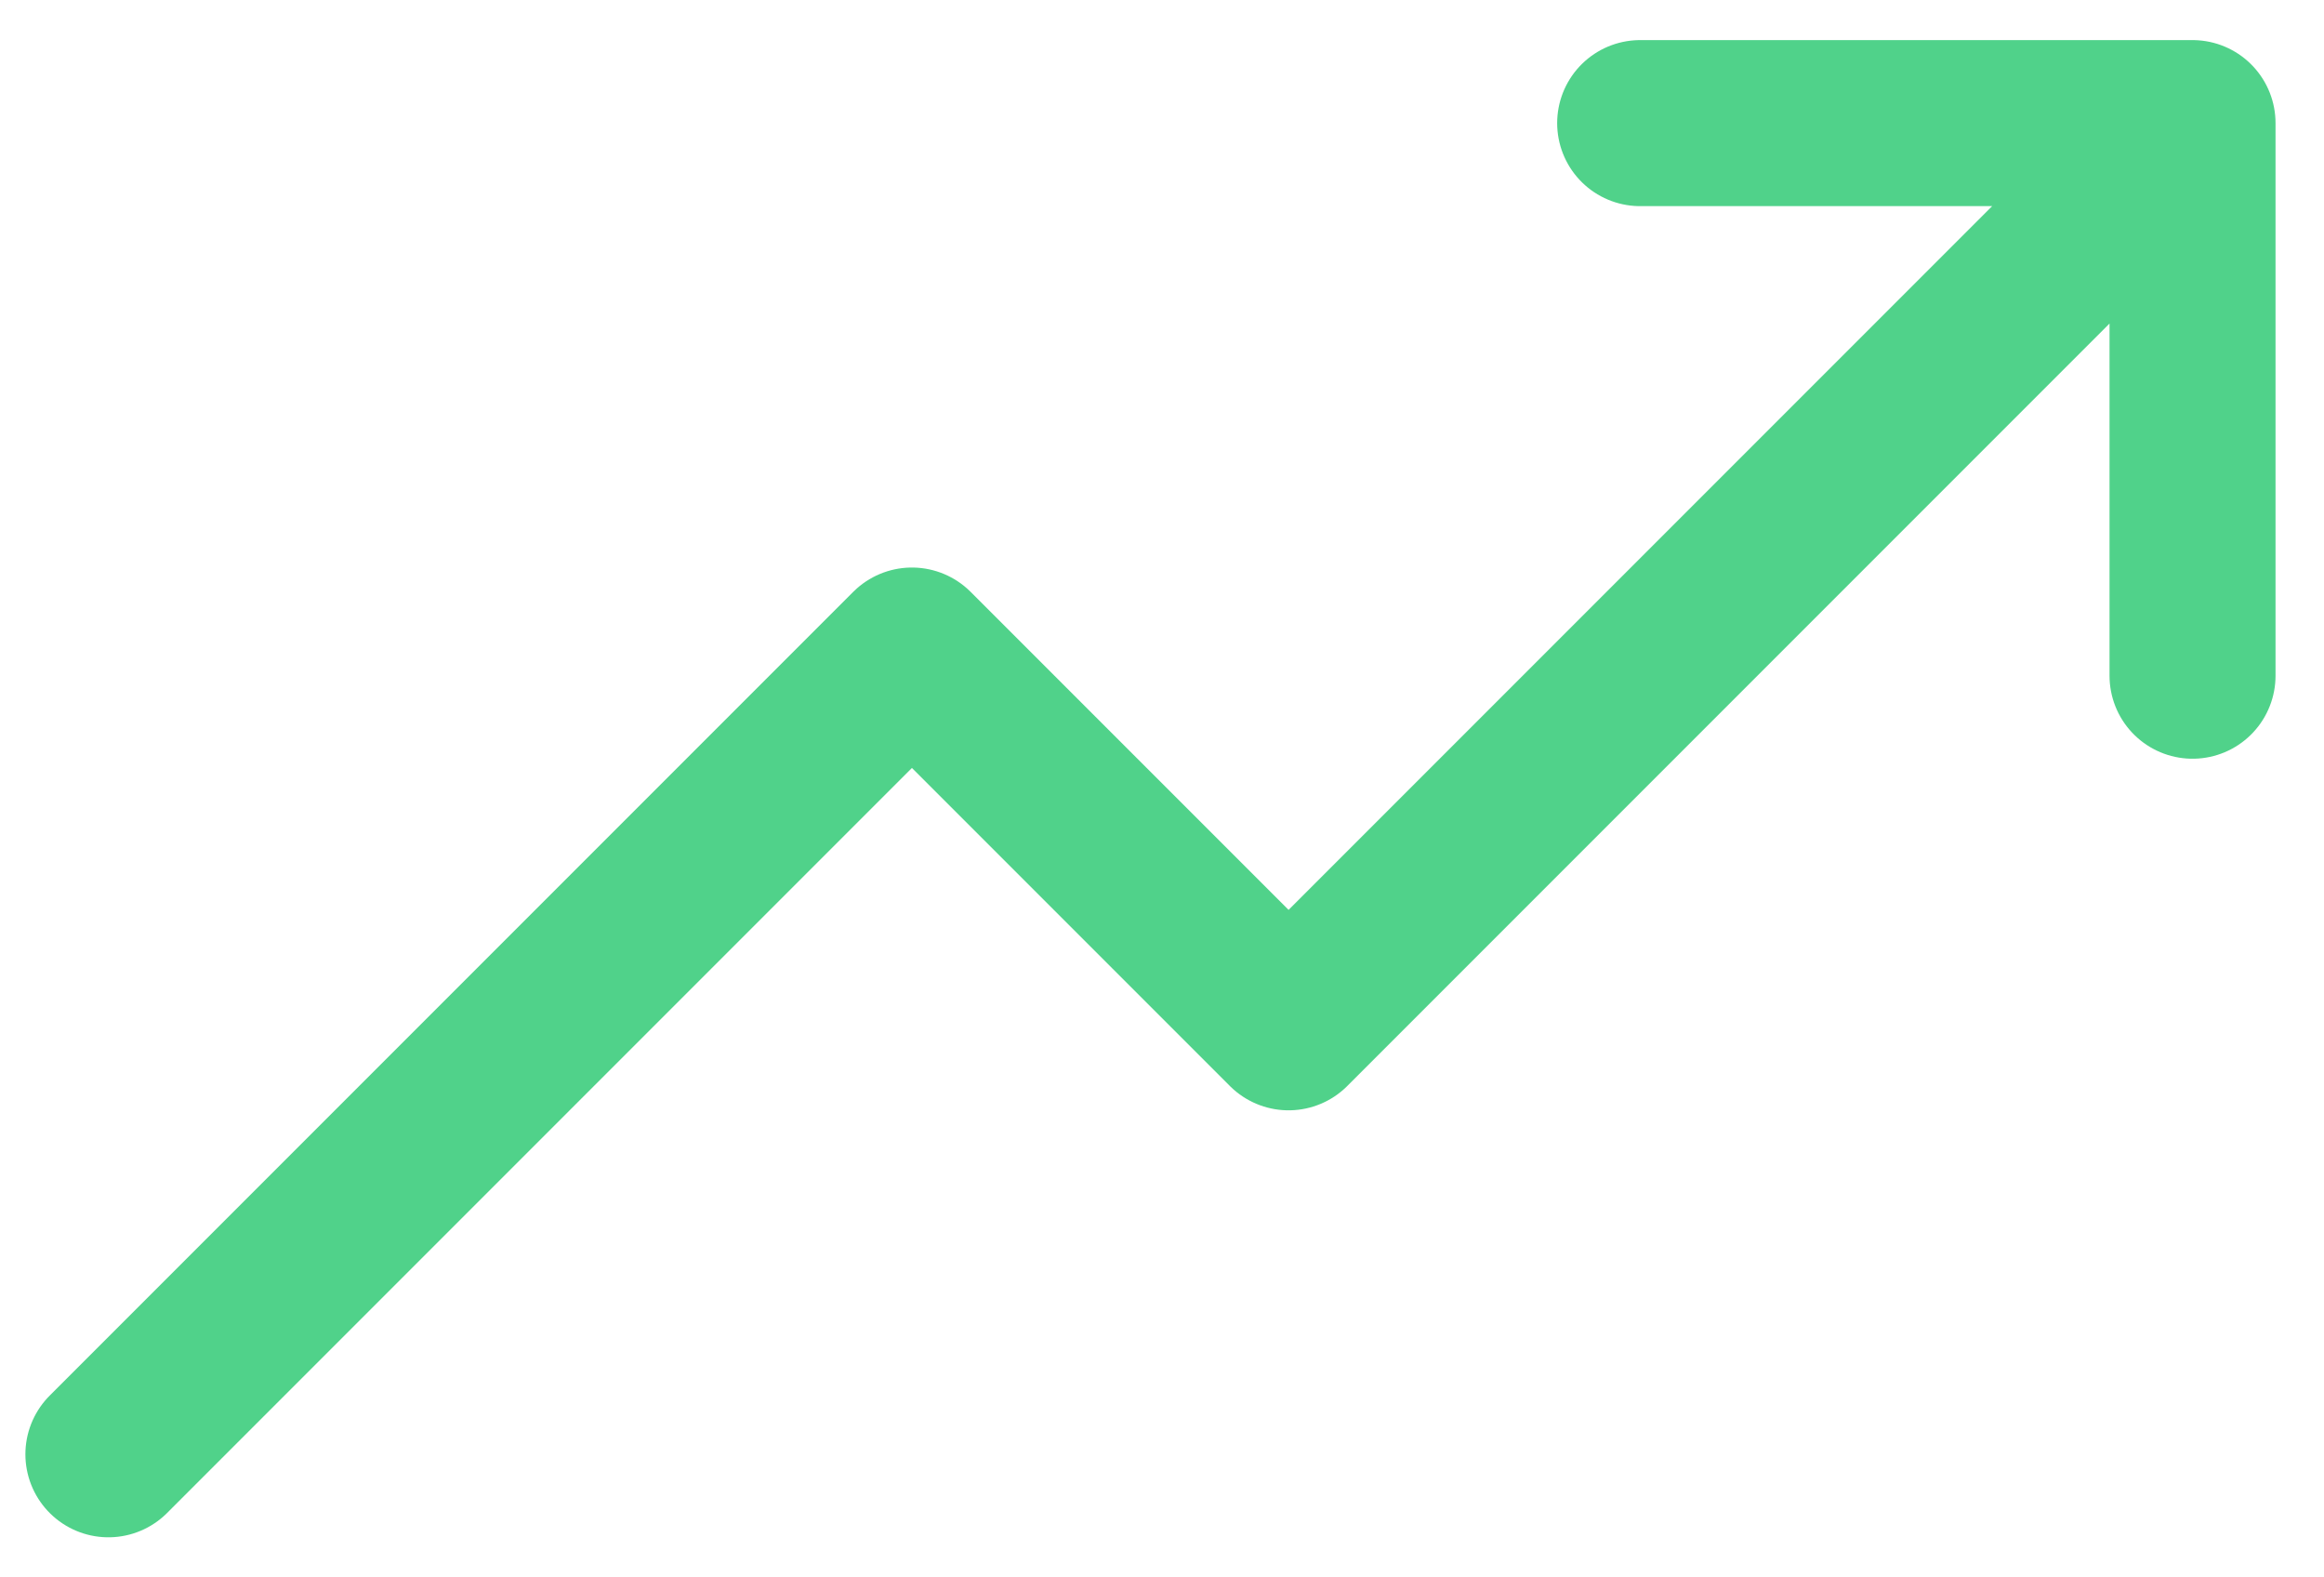 <svg width="28" height="19" viewBox="0 0 28 19" fill="none" xmlns="http://www.w3.org/2000/svg">
<path d="M1.306 17.517L10.987 7.836L15.525 12.374L26.416 1.483M26.416 1.483V8.139M26.416 1.483H19.761" stroke="#50D28A" stroke-width="2" stroke-linecap="round" stroke-linejoin="round"/>
</svg>
